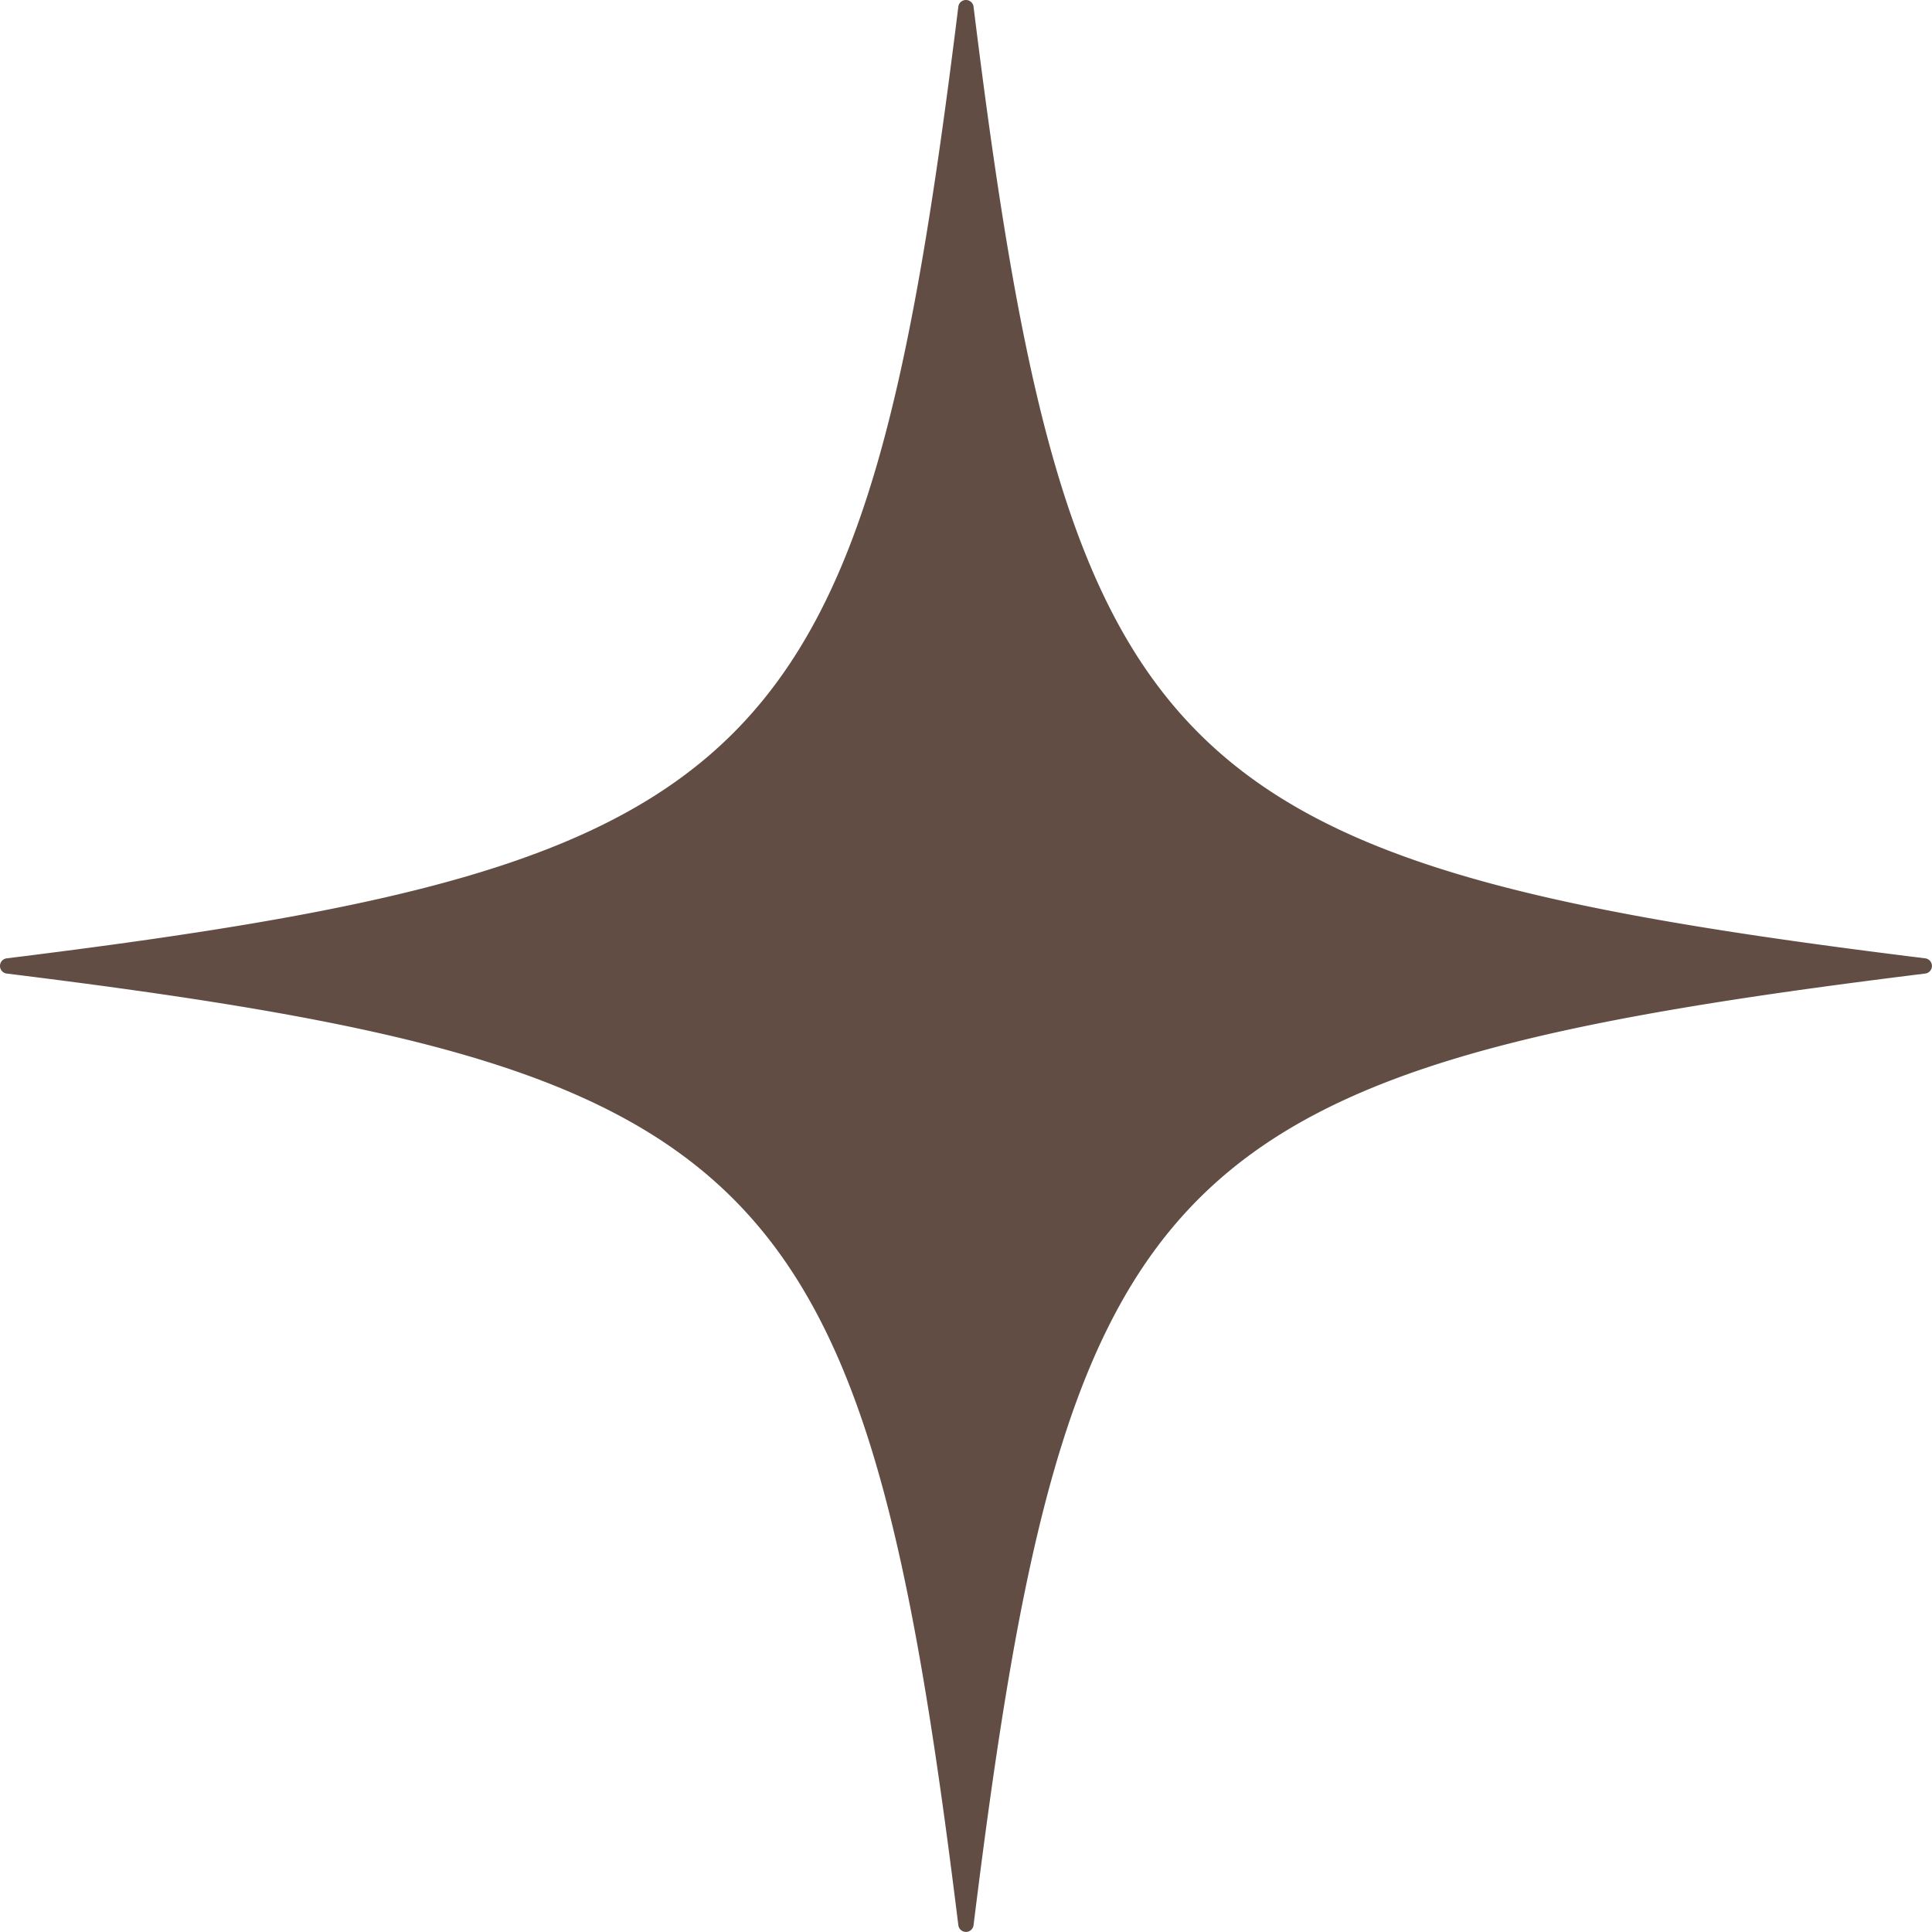 <?xml version="1.0" encoding="UTF-8" standalone="no"?><svg xmlns="http://www.w3.org/2000/svg" xmlns:xlink="http://www.w3.org/1999/xlink" fill="#614d43" height="251.8" preserveAspectRatio="xMidYMid meet" version="1" viewBox="-0.0 -0.0 251.8 251.8" width="251.8" zoomAndPan="magnify"><g id="change1_1"><path d="M250.91,126.886c-99.367,12.266-111.758,24.657-124.024,124.024a1,1,0,0,1-1.985,0C112.636,151.543,100.245,139.152.877,126.886a1,1,0,0,1,0-1.985C100.245,112.636,112.636,100.245,124.9.877a1,1,0,0,1,1.985,0C139.152,100.245,151.543,112.636,250.91,124.9A1,1,0,0,1,250.91,126.886Z"/></g></svg>